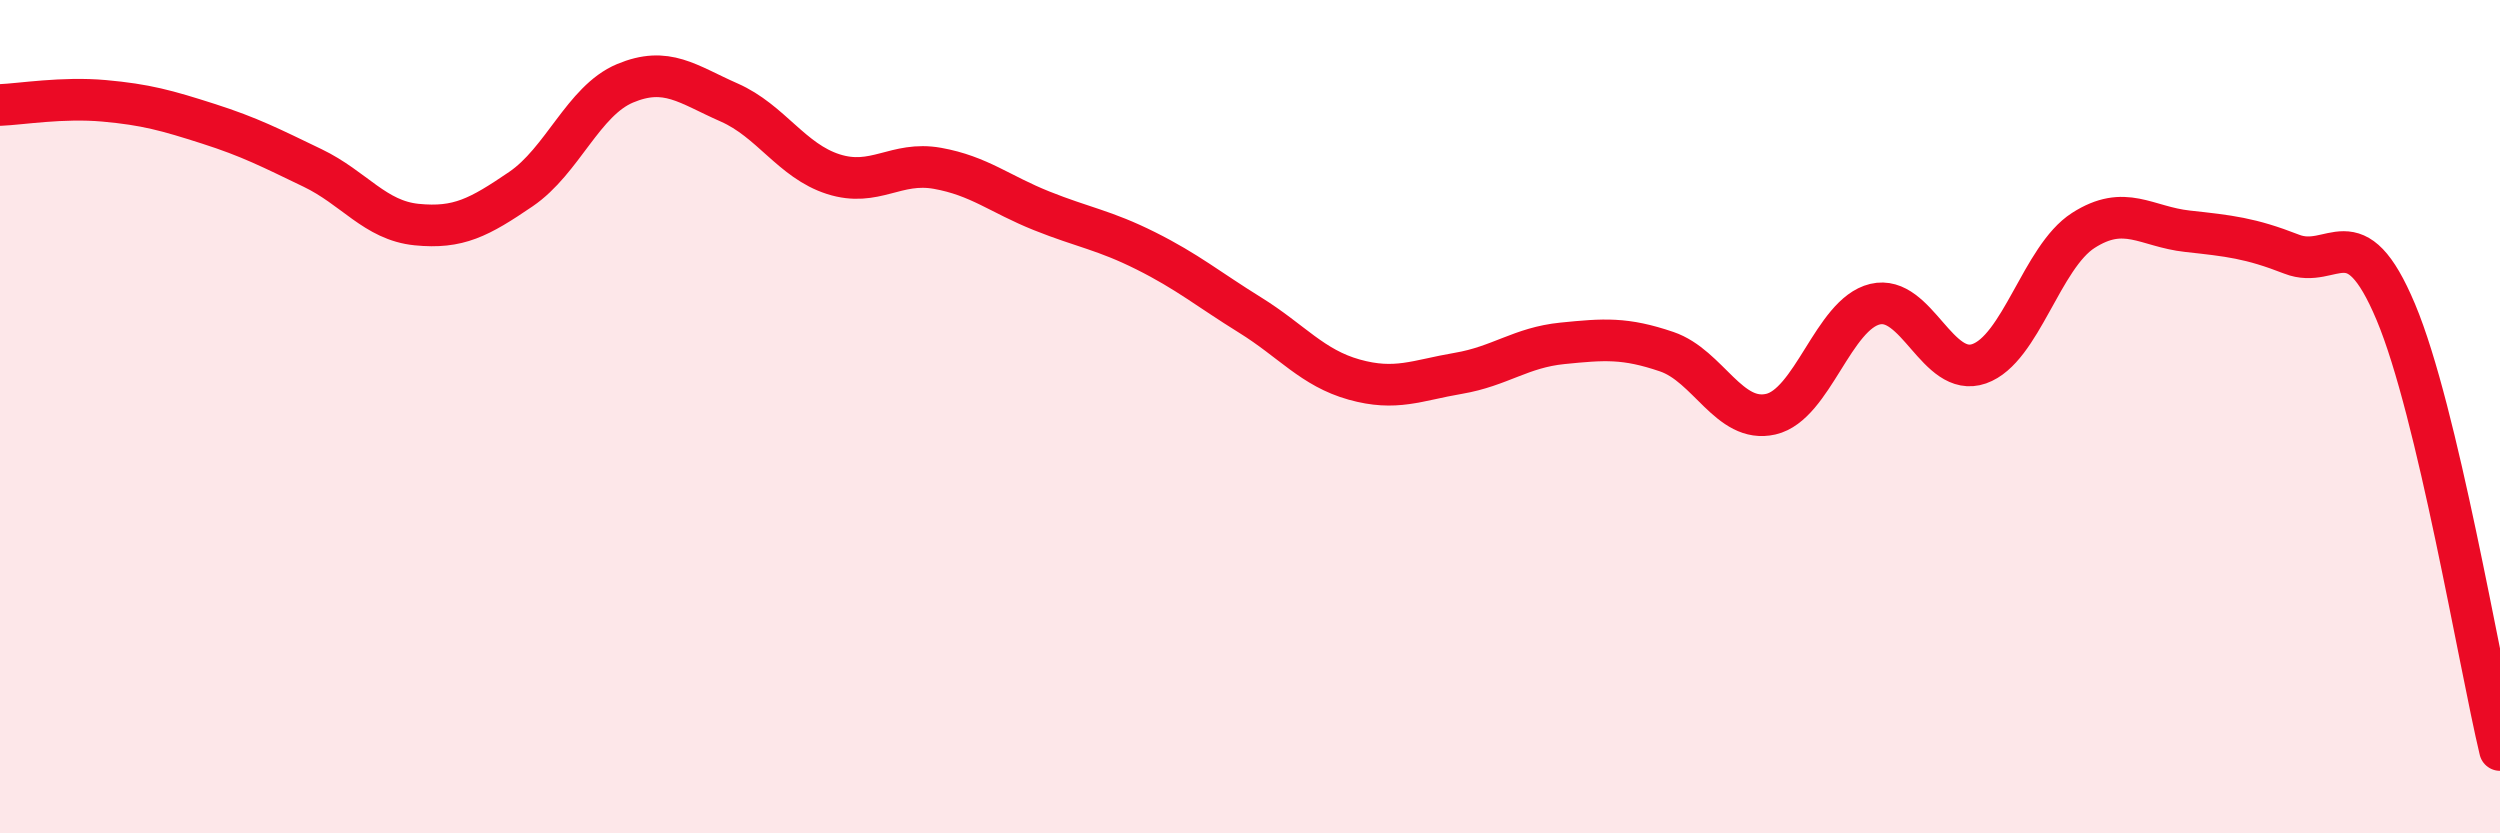 
    <svg width="60" height="20" viewBox="0 0 60 20" xmlns="http://www.w3.org/2000/svg">
      <path
        d="M 0,2.52 C 0.5,2.5 1.5,2.33 2.5,2.42 C 3.5,2.51 4,2.65 5,2.97 C 6,3.29 6.5,3.55 7.5,4.03 C 8.5,4.51 9,5.29 10,5.39 C 11,5.49 11.5,5.22 12.5,4.54 C 13.5,3.86 14,2.42 15,2 C 16,1.58 16.5,2.02 17.5,2.46 C 18.5,2.9 19,3.86 20,4.18 C 21,4.5 21.5,3.86 22.5,4.04 C 23.5,4.22 24,4.66 25,5.06 C 26,5.46 26.5,5.52 27.5,6.02 C 28.5,6.52 29,6.94 30,7.56 C 31,8.18 31.5,8.83 32.5,9.11 C 33.5,9.39 34,9.13 35,8.96 C 36,8.79 36.5,8.34 37.5,8.24 C 38.5,8.14 39,8.1 40,8.44 C 41,8.78 41.5,10.17 42.5,9.94 C 43.5,9.71 44,7.54 45,7.3 C 46,7.06 46.5,9.08 47.5,8.73 C 48.5,8.38 49,6.17 50,5.53 C 51,4.89 51.5,5.44 52.5,5.55 C 53.5,5.66 54,5.71 55,6.1 C 56,6.49 56.5,5.11 57.5,7.49 C 58.5,9.87 59.5,15.9 60,18L60 20L0 20Z"
        fill="#EB0A25"
        opacity="0.1"
        stroke-linecap="round"
        stroke-linejoin="round"
      />
      <path
        d="M 0,2.52 C 0.5,2.5 1.5,2.33 2.5,2.42 C 3.5,2.51 4,2.65 5,2.97 C 6,3.29 6.5,3.55 7.5,4.03 C 8.5,4.51 9,5.29 10,5.39 C 11,5.49 11.5,5.22 12.5,4.54 C 13.5,3.86 14,2.42 15,2 C 16,1.58 16.5,2.02 17.5,2.46 C 18.5,2.9 19,3.86 20,4.18 C 21,4.5 21.5,3.86 22.5,4.04 C 23.5,4.22 24,4.66 25,5.06 C 26,5.46 26.5,5.52 27.5,6.02 C 28.5,6.52 29,6.94 30,7.56 C 31,8.18 31.5,8.83 32.5,9.11 C 33.5,9.39 34,9.13 35,8.96 C 36,8.79 36.5,8.34 37.5,8.24 C 38.5,8.14 39,8.1 40,8.44 C 41,8.78 41.5,10.17 42.5,9.94 C 43.5,9.71 44,7.54 45,7.3 C 46,7.06 46.5,9.08 47.5,8.73 C 48.5,8.38 49,6.17 50,5.53 C 51,4.89 51.5,5.44 52.5,5.55 C 53.5,5.66 54,5.71 55,6.1 C 56,6.49 56.5,5.11 57.5,7.49 C 58.5,9.87 59.5,15.9 60,18"
        stroke="#EB0A25"
        stroke-width="1"
        fill="none"
        stroke-linecap="round"
        stroke-linejoin="round"
      />
    </svg>
  